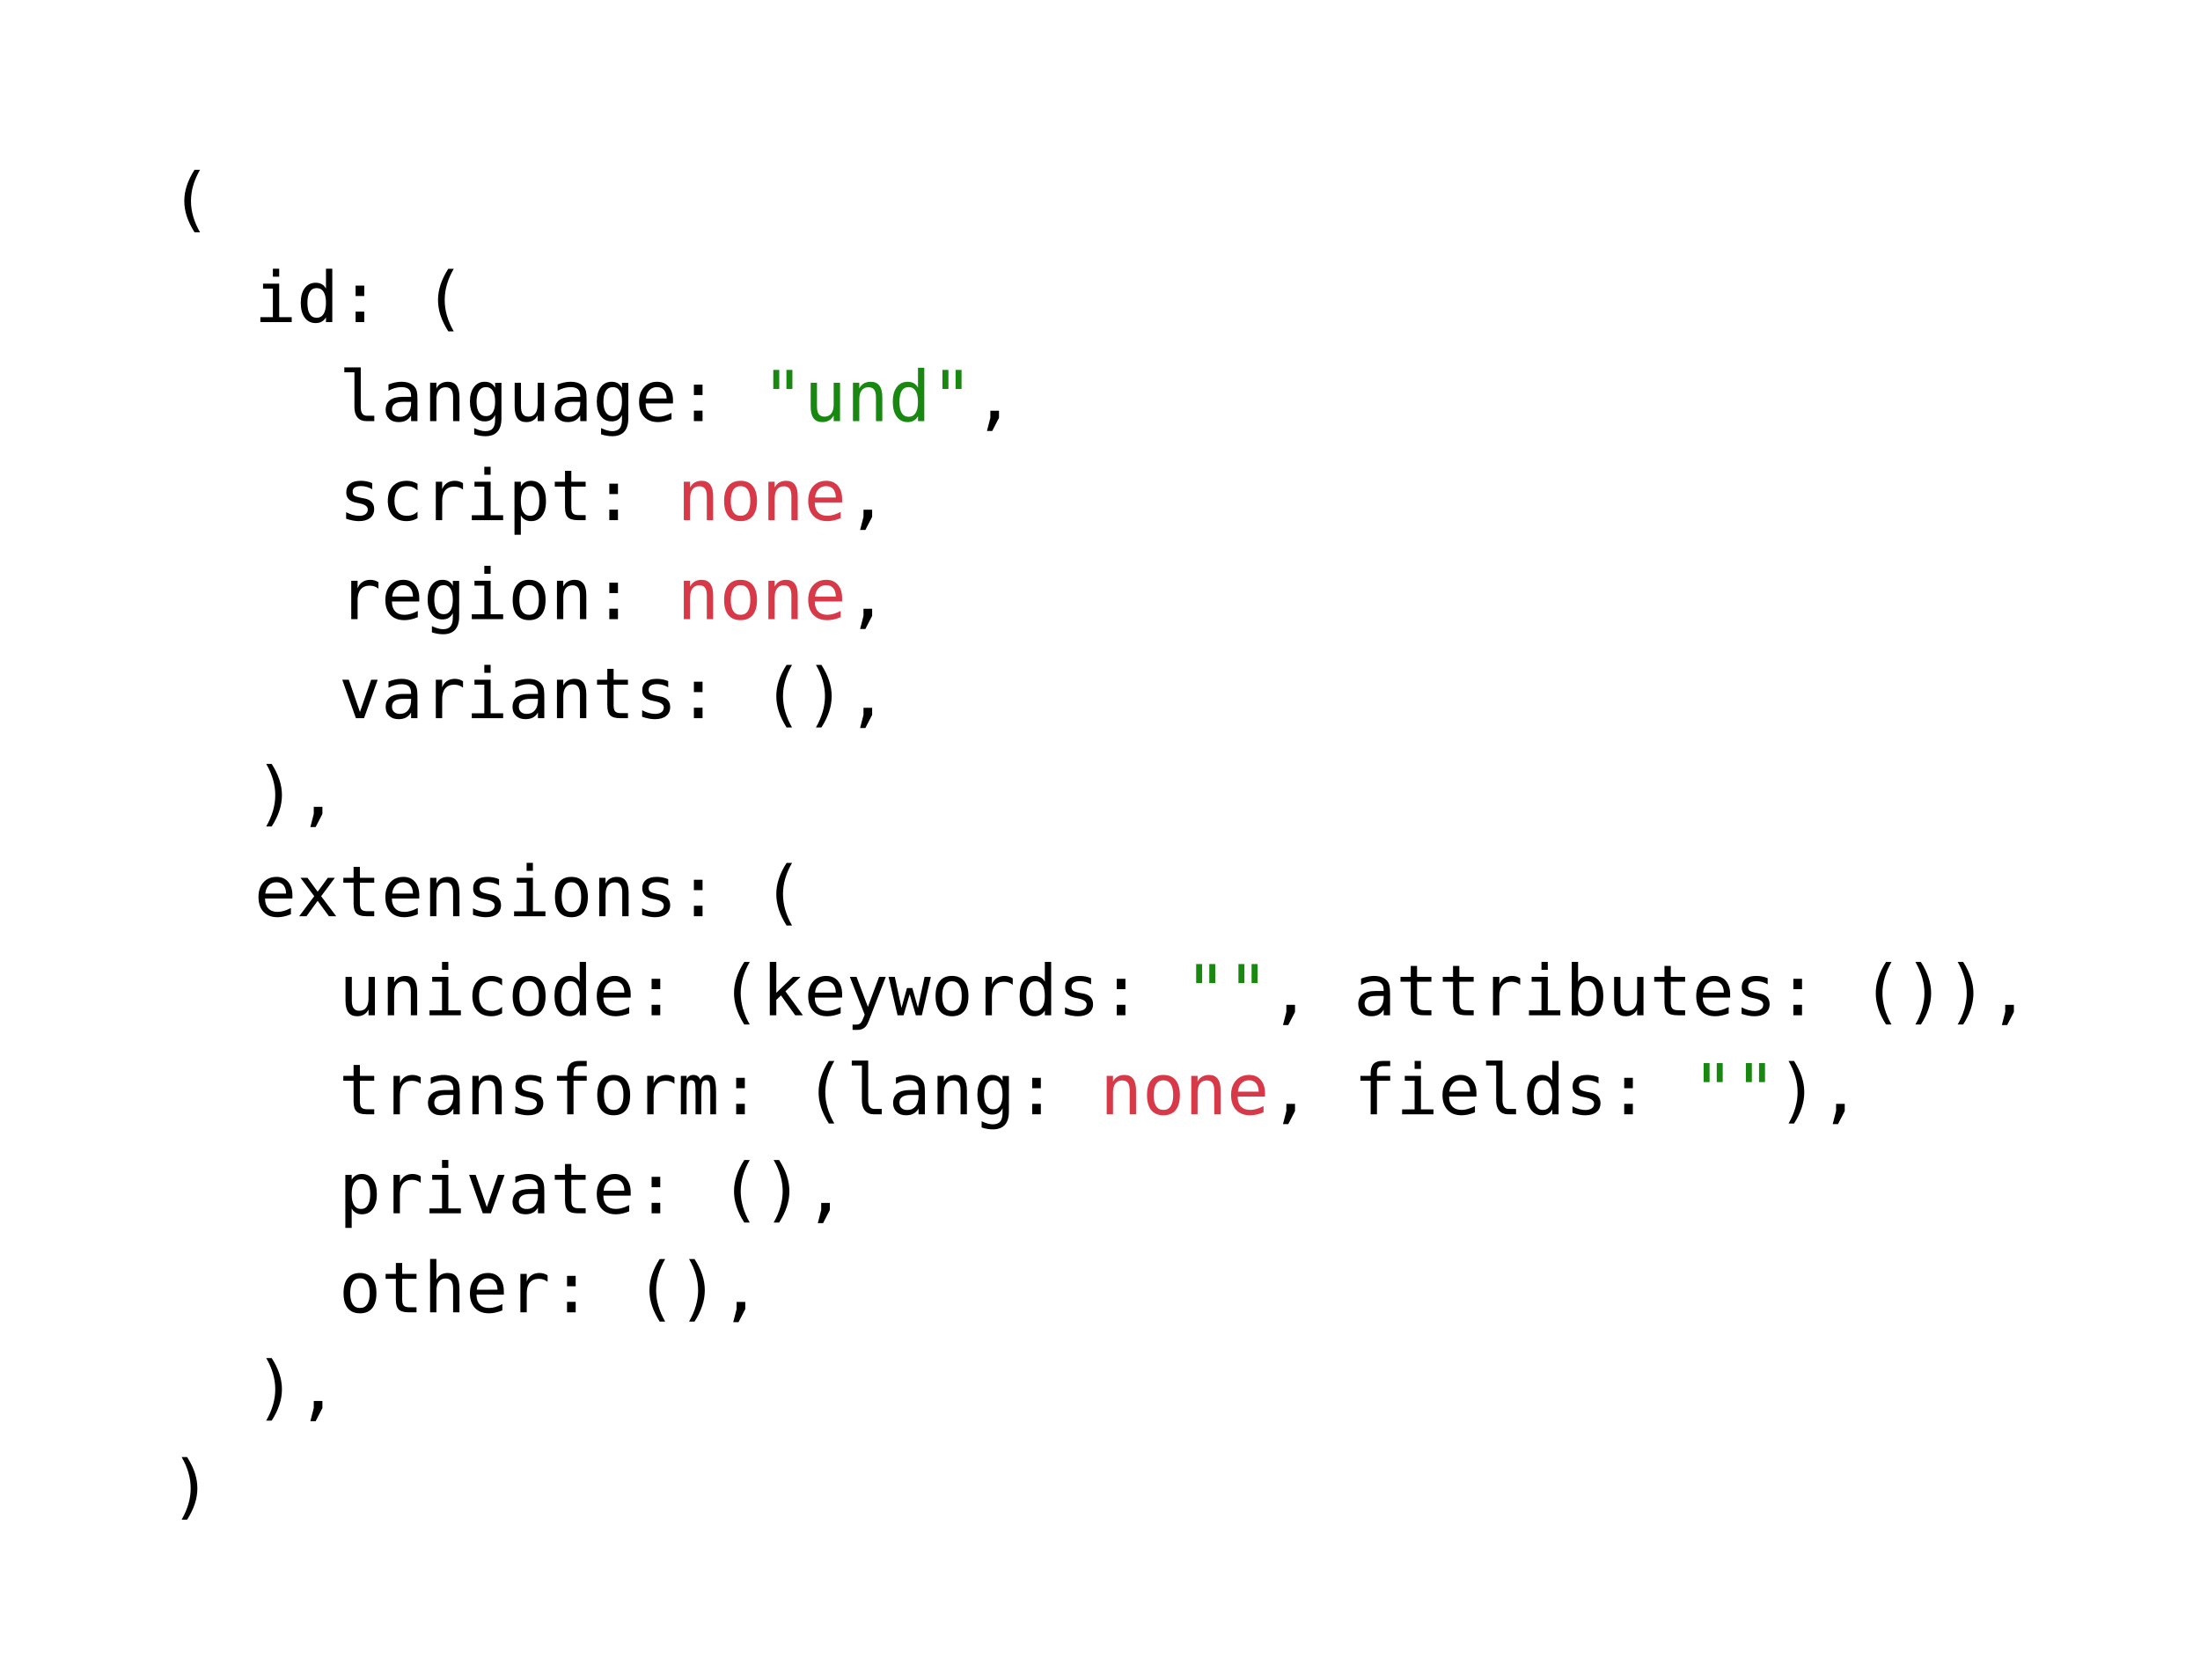 <svg xmlns="http://www.w3.org/2000/svg" xmlns:xlink="http://www.w3.org/1999/xlink" width="367.512" height="280.644" class="typst-doc" viewBox="0 0 275.634 210.483"><use xlink:href="#a" class="typst-text" transform="matrix(1 0 0 -1 21.26 27.946)"/><g class="typst-group"><g class="typst-text" transform="matrix(1 0 0 -1 31.856 40.352)"><use xlink:href="#b"/><use xlink:href="#c" x="5.298"/></g><use xlink:href="#d" class="typst-text" transform="matrix(1 0 0 -1 42.452 40.352)"/><use xlink:href="#a" class="typst-text" transform="matrix(1 0 0 -1 53.048 40.352)"/></g><g class="typst-group"><g class="typst-text" transform="matrix(1 0 0 -1 42.452 52.758)"><use xlink:href="#e"/><use xlink:href="#f" x="5.298"/><use xlink:href="#g" x="10.596"/><use xlink:href="#h" x="15.894"/><use xlink:href="#i" x="21.192"/><use xlink:href="#f" x="26.49"/><use xlink:href="#h" x="31.788"/><use xlink:href="#j" x="37.086"/></g><use xlink:href="#d" class="typst-text" transform="matrix(1 0 0 -1 84.836 52.758)"/><g fill="#198810" class="typst-text" transform="matrix(1 0 0 -1 95.432 52.758)"><use xlink:href="#k"/><use xlink:href="#i" x="5.298"/><use xlink:href="#g" x="10.596"/><use xlink:href="#c" x="15.894"/><use xlink:href="#k" x="21.192"/></g><use xlink:href="#l" class="typst-text" transform="matrix(1 0 0 -1 121.923 52.758)"/></g><g class="typst-group"><g class="typst-text" transform="matrix(1 0 0 -1 42.452 65.164)"><use xlink:href="#m"/><use xlink:href="#n" x="5.298"/><use xlink:href="#o" x="10.596"/><use xlink:href="#b" x="15.894"/><use xlink:href="#p" x="21.192"/><use xlink:href="#q" x="26.49"/></g><use xlink:href="#d" class="typst-text" transform="matrix(1 0 0 -1 74.24 65.164)"/><g fill="#d73948" class="typst-text" transform="matrix(1 0 0 -1 84.836 65.164)"><use xlink:href="#g"/><use xlink:href="#r" x="5.298"/><use xlink:href="#g" x="10.596"/><use xlink:href="#j" x="15.894"/></g><use xlink:href="#l" class="typst-text" transform="matrix(1 0 0 -1 106.029 65.164)"/></g><g class="typst-group"><g class="typst-text" transform="matrix(1 0 0 -1 42.452 77.57)"><use xlink:href="#o"/><use xlink:href="#j" x="5.298"/><use xlink:href="#h" x="10.596"/><use xlink:href="#b" x="15.894"/><use xlink:href="#r" x="21.192"/><use xlink:href="#g" x="26.49"/></g><use xlink:href="#d" class="typst-text" transform="matrix(1 0 0 -1 74.24 77.57)"/><g fill="#d73948" class="typst-text" transform="matrix(1 0 0 -1 84.836 77.57)"><use xlink:href="#g"/><use xlink:href="#r" x="5.298"/><use xlink:href="#g" x="10.596"/><use xlink:href="#j" x="15.894"/></g><use xlink:href="#l" class="typst-text" transform="matrix(1 0 0 -1 106.029 77.57)"/></g><g class="typst-group"><g class="typst-text" transform="matrix(1 0 0 -1 42.452 89.975)"><use xlink:href="#s"/><use xlink:href="#f" x="5.298"/><use xlink:href="#o" x="10.596"/><use xlink:href="#b" x="15.894"/><use xlink:href="#f" x="21.192"/><use xlink:href="#g" x="26.49"/><use xlink:href="#q" x="31.788"/><use xlink:href="#m" x="37.086"/></g><use xlink:href="#d" class="typst-text" transform="matrix(1 0 0 -1 84.836 89.975)"/><use xlink:href="#a" class="typst-text" transform="matrix(1 0 0 -1 95.432 89.975)"/><use xlink:href="#t" class="typst-text" transform="matrix(1 0 0 -1 100.73 89.975)"/><use xlink:href="#l" class="typst-text" transform="matrix(1 0 0 -1 106.029 89.975)"/></g><use xlink:href="#t" class="typst-text" transform="matrix(1 0 0 -1 31.856 102.381)"/><use xlink:href="#l" class="typst-text" transform="matrix(1 0 0 -1 37.154 102.381)"/><g class="typst-group"><g class="typst-text" transform="matrix(1 0 0 -1 31.856 114.787)"><use xlink:href="#j"/><use xlink:href="#u" x="5.298"/><use xlink:href="#q" x="10.596"/><use xlink:href="#j" x="15.894"/><use xlink:href="#g" x="21.192"/><use xlink:href="#m" x="26.49"/><use xlink:href="#b" x="31.788"/><use xlink:href="#r" x="37.086"/><use xlink:href="#g" x="42.384"/><use xlink:href="#m" x="47.682"/></g><use xlink:href="#d" class="typst-text" transform="matrix(1 0 0 -1 84.836 114.787)"/><use xlink:href="#a" class="typst-text" transform="matrix(1 0 0 -1 95.432 114.787)"/></g><g class="typst-group"><g class="typst-text" transform="matrix(1 0 0 -1 42.452 127.193)"><use xlink:href="#i"/><use xlink:href="#g" x="5.298"/><use xlink:href="#b" x="10.596"/><use xlink:href="#n" x="15.894"/><use xlink:href="#r" x="21.192"/><use xlink:href="#c" x="26.49"/><use xlink:href="#j" x="31.788"/></g><use xlink:href="#d" class="typst-text" transform="matrix(1 0 0 -1 79.538 127.193)"/><use xlink:href="#a" class="typst-text" transform="matrix(1 0 0 -1 90.134 127.193)"/><g class="typst-text" transform="matrix(1 0 0 -1 95.432 127.193)"><use xlink:href="#v"/><use xlink:href="#j" x="5.298"/><use xlink:href="#w" x="10.596"/><use xlink:href="#x" x="15.894"/><use xlink:href="#r" x="21.192"/><use xlink:href="#o" x="26.49"/><use xlink:href="#c" x="31.788"/><use xlink:href="#m" x="37.086"/></g><use xlink:href="#d" class="typst-text" transform="matrix(1 0 0 -1 137.817 127.193)"/><g fill="#198810" class="typst-text" transform="matrix(1 0 0 -1 148.413 127.193)"><use xlink:href="#k"/><use xlink:href="#k" x="5.298"/></g><use xlink:href="#l" class="typst-text" transform="matrix(1 0 0 -1 159.01 127.193)"/><g class="typst-text" transform="matrix(1 0 0 -1 169.605 127.193)"><use xlink:href="#f"/><use xlink:href="#q" x="5.298"/><use xlink:href="#q" x="10.596"/><use xlink:href="#o" x="15.894"/><use xlink:href="#b" x="21.192"/><use xlink:href="#y" x="26.49"/><use xlink:href="#i" x="31.788"/><use xlink:href="#q" x="37.086"/><use xlink:href="#j" x="42.384"/><use xlink:href="#m" x="47.682"/></g><use xlink:href="#d" class="typst-text" transform="matrix(1 0 0 -1 222.586 127.193)"/><use xlink:href="#a" class="typst-text" transform="matrix(1 0 0 -1 233.182 127.193)"/><use xlink:href="#t" class="typst-text" transform="matrix(1 0 0 -1 238.48 127.193)"/><use xlink:href="#t" class="typst-text" transform="matrix(1 0 0 -1 243.778 127.193)"/><use xlink:href="#l" class="typst-text" transform="matrix(1 0 0 -1 249.076 127.193)"/></g><g class="typst-group"><g class="typst-text" transform="matrix(1 0 0 -1 42.452 139.6)"><use xlink:href="#q"/><use xlink:href="#o" x="5.298"/><use xlink:href="#f" x="10.596"/><use xlink:href="#g" x="15.894"/><use xlink:href="#m" x="21.192"/><use xlink:href="#z" x="26.49"/><use xlink:href="#r" x="31.788"/><use xlink:href="#o" x="37.086"/><use xlink:href="#A" x="42.384"/></g><use xlink:href="#d" class="typst-text" transform="matrix(1 0 0 -1 90.134 139.6)"/><use xlink:href="#a" class="typst-text" transform="matrix(1 0 0 -1 100.73 139.6)"/><g class="typst-text" transform="matrix(1 0 0 -1 106.029 139.6)"><use xlink:href="#e"/><use xlink:href="#f" x="5.298"/><use xlink:href="#g" x="10.596"/><use xlink:href="#h" x="15.894"/></g><use xlink:href="#d" class="typst-text" transform="matrix(1 0 0 -1 127.22 139.6)"/><g fill="#d73948" class="typst-text" transform="matrix(1 0 0 -1 137.817 139.6)"><use xlink:href="#g"/><use xlink:href="#r" x="5.298"/><use xlink:href="#g" x="10.596"/><use xlink:href="#j" x="15.894"/></g><use xlink:href="#l" class="typst-text" transform="matrix(1 0 0 -1 159.01 139.6)"/><g class="typst-text" transform="matrix(1 0 0 -1 169.605 139.6)"><use xlink:href="#z"/><use xlink:href="#b" x="5.298"/><use xlink:href="#j" x="10.596"/><use xlink:href="#e" x="15.894"/><use xlink:href="#c" x="21.192"/><use xlink:href="#m" x="26.49"/></g><use xlink:href="#d" class="typst-text" transform="matrix(1 0 0 -1 201.393 139.6)"/><g fill="#198810" class="typst-text" transform="matrix(1 0 0 -1 211.99 139.6)"><use xlink:href="#k"/><use xlink:href="#k" x="5.298"/></g><use xlink:href="#t" class="typst-text" transform="matrix(1 0 0 -1 222.586 139.6)"/><use xlink:href="#l" class="typst-text" transform="matrix(1 0 0 -1 227.884 139.6)"/></g><g class="typst-group"><g class="typst-text" transform="matrix(1 0 0 -1 42.452 152.005)"><use xlink:href="#p"/><use xlink:href="#o" x="5.298"/><use xlink:href="#b" x="10.596"/><use xlink:href="#s" x="15.894"/><use xlink:href="#f" x="21.192"/><use xlink:href="#q" x="26.49"/><use xlink:href="#j" x="31.788"/></g><use xlink:href="#d" class="typst-text" transform="matrix(1 0 0 -1 79.538 152.005)"/><use xlink:href="#a" class="typst-text" transform="matrix(1 0 0 -1 90.134 152.005)"/><use xlink:href="#t" class="typst-text" transform="matrix(1 0 0 -1 95.432 152.005)"/><use xlink:href="#l" class="typst-text" transform="matrix(1 0 0 -1 100.73 152.005)"/></g><g class="typst-group"><g class="typst-text" transform="matrix(1 0 0 -1 42.452 164.411)"><use xlink:href="#r"/><use xlink:href="#q" x="5.298"/><use xlink:href="#B" x="10.596"/><use xlink:href="#j" x="15.894"/><use xlink:href="#o" x="21.192"/></g><use xlink:href="#d" class="typst-text" transform="matrix(1 0 0 -1 68.942 164.411)"/><use xlink:href="#a" class="typst-text" transform="matrix(1 0 0 -1 79.538 164.411)"/><use xlink:href="#t" class="typst-text" transform="matrix(1 0 0 -1 84.836 164.411)"/><use xlink:href="#l" class="typst-text" transform="matrix(1 0 0 -1 90.134 164.411)"/></g><use xlink:href="#t" class="typst-text" transform="matrix(1 0 0 -1 31.856 176.817)"/><use xlink:href="#l" class="typst-text" transform="matrix(1 0 0 -1 37.154 176.817)"/><use xlink:href="#t" class="typst-text" transform="matrix(1 0 0 -1 21.26 189.223)"/><defs><symbol id="a" overflow="visible"><path d="M3.803 6.677q-.572-.98-.853-1.953t-.282-1.961q0-.984.282-1.96.281-.975.853-1.963h-.688Q2.466-.137 2.148.83q-.318.97-.318 1.932 0 .958.318 1.93.318.97.967 1.984z"/></symbol><symbol id="b" overflow="visible"><path d="M1.1 4.813h2.024V.614h1.568V0H.765v.614h1.568v3.584H1.1zm1.233 1.873h.79V5.685h-.79z"/></symbol><symbol id="c" overflow="visible"><path d="M3.687 4.198v2.488h.79V0h-.79v.606Q3.489.249 3.16.062q-.328-.187-.758-.187-.872 0-1.373.677-.5.677-.5 1.867 0 1.173.502 1.841.503.669 1.371.669.434 0 .765-.187.33-.187.52-.544M1.362 2.402q0-.92.292-1.388t.864-.468.87.472.299 1.384q0 .915-.299 1.386t-.87.47-.864-.468-.292-1.388"/></symbol><symbol id="d" overflow="visible"><path d="M2.101 4.568h1.083V3.266H2.101zm0-3.257h1.083V0H2.101z"/></symbol><symbol id="e" overflow="visible"><path d="M2.746 1.745q0-.533.195-.804.196-.27.578-.27h.924V0H3.442q-.71 0-1.098.455-.389.456-.389 1.29v4.37H.687v.618h2.059z"/></symbol><symbol id="f" overflow="visible"><path d="M3.016 2.42h-.262q-.691 0-1.042-.244-.35-.242-.35-.724 0-.434.262-.674t.726-.24q.654 0 1.027.452.374.454.378 1.253v.176zm1.534.326V0h-.795v.713Q3.502.283 3.117.08q-.384-.204-.934-.204-.735 0-1.173.415T.57 1.4q0 .804.54 1.221.539.417 1.583.417h1.061v.125q-.004.575-.292.835t-.92.26q-.403 0-.816-.116t-.803-.34v.791q.438.168.84.252t.78.084q.597 0 1.02-.177.424-.176.686-.528.163-.215.232-.53.068-.317.068-.948"/></symbol><symbol id="g" overflow="visible"><path d="M4.516 2.982V0h-.795v2.982q0 .649-.228.954-.227.305-.713.305-.554 0-.853-.393T1.63 2.72V0H.838v4.813h.79V4.09q.211.412.572.625.36.213.855.213.735 0 1.098-.484.363-.483.363-1.463"/></symbol><symbol id="h" overflow="visible"><path d="M3.687 2.445q0 .89-.29 1.351-.29.462-.845.462-.58 0-.885-.462t-.305-1.351.307-1.356.892-.466q.546 0 .836.468t.29 1.354m.79-2.136q0-1.082-.511-1.641t-1.504-.559q-.326 0-.683.06t-.713.177v.782q.42-.198.764-.292.344-.095.632-.095.64 0 .933.348.292.348.292 1.104v.572Q3.497.36 3.17.163t-.795-.197q-.842 0-1.345.674Q.53 1.315.53 2.445q0 1.134.502 1.809.503.675 1.345.675.464 0 .787-.185.322-.185.524-.572v.623h.79z"/></symbol><symbol id="i" overflow="visible"><path d="M.838 1.822v2.982h.79V1.822q0-.649.23-.954T2.57.563q.558 0 .855.393t.296 1.128v2.72h.795V0h-.795v.722Q3.511.305 3.147.09 2.784-.125 2.3-.125q-.74 0-1.1.484Q.838.842.838 1.822"/></symbol><symbol id="j" overflow="visible"><path d="M4.778 2.604v-.387H1.354v-.026q0-.786.41-1.216t1.158-.43q.378 0 .79.121.413.12.881.365V.245q-.45-.185-.87-.277-.419-.093-.81-.093-1.121 0-1.753.673Q.53 1.22.53 2.402q0 1.152.618 1.839.619.688 1.65.688.92 0 1.45-.624.531-.623.531-1.701m-.79.232q-.018.696-.33 1.06-.31.362-.895.362-.572 0-.941-.378-.37-.378-.438-1.048z"/></symbol><symbol id="k" overflow="visible"><path d="M3.846 6.415V4.03h-.748v2.385zm-1.646 0V4.03h-.748v2.385z"/></symbol><symbol id="l" overflow="visible"><path d="M2.157 1.302H3.24v-.89l-.847-1.645h-.661L2.157.413z"/></symbol><symbol id="m" overflow="visible"><path d="M4.18 4.645V3.87q-.339.198-.682.297t-.7.099q-.538 0-.802-.174t-.264-.53q0-.323.197-.482.198-.16.984-.31l.318-.06q.589-.111.892-.447.303-.335.303-.872 0-.713-.507-1.115t-1.41-.402q-.356 0-.747.076Q1.37.026.915.176v.817q.443-.228.847-.342t.765-.114q.524 0 .812.213t.288.595q0 .55-1.053.76l-.035.01-.296.06q-.683.132-.997.448t-.314.862q0 .692.469 1.068t1.336.376q.387 0 .743-.071.357-.071.7-.213"/></symbol><symbol id="n" overflow="visible"><path d="M4.559.245Q4.241.06 3.904-.032q-.338-.093-.69-.093-1.117 0-1.747.67-.63.671-.63 1.857t.63 1.856q.63.67 1.747.67.348 0 .679-.09.33-.09.666-.279v-.83q-.314.28-.63.405-.315.124-.715.124-.743 0-1.143-.481t-.4-1.375q0-.89.402-1.373T3.214.546q.413 0 .74.126.326.127.605.394z"/></symbol><symbol id="o" overflow="visible"><path d="M4.963 3.82q-.254.198-.516.288t-.576.09q-.739 0-1.13-.464t-.39-1.34V0h-.796v4.813h.795V3.87q.198.512.608.785t.974.273q.292 0 .545-.074.254-.073.486-.227z"/></symbol><symbol id="p" overflow="visible"><path d="M1.611.606V-1.83H.816v6.642h.795v-.614q.198.357.527.544.328.187.758.187.872 0 1.369-.675.496-.675.496-1.87 0-1.172-.498-1.84-.499-.669-1.367-.669-.438 0-.767.187t-.518.544m2.32 1.796q0 .92-.29 1.388t-.86.468q-.577 0-.873-.47T1.61 2.402q0-.911.297-1.384.296-.472.872-.472.572 0 .862.468t.29 1.388"/></symbol><symbol id="q" overflow="visible"><path d="M2.638 6.179V4.812h1.796v-.614H2.638V1.586q0-.533.202-.744t.705-.21h.89V0h-.967q-.89 0-1.255.357-.365.356-.365 1.229v2.612H.563v.615h1.285v1.366z"/></symbol><symbol id="r" overflow="visible"><path d="M2.647 4.258q-.602 0-.911-.468t-.31-1.388q0-.915.31-1.386t.91-.47q.607 0 .916.47t.31 1.386q0 .92-.31 1.388t-.915.468m0 .67q1.001 0 1.532-.648.53-.65.53-1.878 0-1.233-.528-1.88-.529-.647-1.534-.647-1.001 0-1.53.647Q.59 1.17.59 2.402q0 1.229.528 1.878.529.649 1.53.649"/></symbol><symbol id="s" overflow="visible"><path d="M.43 4.813h.82L2.647.773l1.4 4.04h.821L3.158 0H2.14z"/></symbol><symbol id="t" overflow="visible"><path d="M1.495 6.677h.688q.649-1.014.967-1.985.318-.97.318-1.93 0-.966-.318-1.937T2.183-1.16h-.688q.572.997.853 1.972.282.976.282 1.95 0 .98-.282 1.956-.281.975-.853 1.96"/></symbol><symbol id="u" overflow="visible"><path d="M4.804 4.813 3.08 2.509 4.97 0h-.915l-1.41 1.93L1.243 0H.327l1.89 2.51L.494 4.812h.877l1.276-1.74 1.267 1.74z"/></symbol><symbol id="v" overflow="visible"><path d="M1.014 6.686h.816V2.814l2.076 1.999h.962L2.973 2.999 5.165 0h-.967L2.419 2.484l-.589-.555V0h-.816z"/></symbol><symbol id="w" overflow="visible"><path d="M3.687 1.547q-.198-.503-.503-1.324Q2.759-.91 2.613-1.16q-.198-.335-.495-.503-.296-.167-.691-.167H.79v.661h.468q.348 0 .546.202.197.202.502 1.044L.447 4.812h.838L2.71 1.048l1.405 3.764h.838z"/></symbol><symbol id="x" overflow="visible"><path d="M0 4.813h.782L1.62.922l.687 2.484h.675L3.678.924l.838 3.889h.782L4.172 0h-.756l-.77 2.638L1.883 0h-.756z"/></symbol><symbol id="y" overflow="visible"><path d="M3.945 2.402q0 .92-.293 1.388-.292.468-.863.468-.576 0-.873-.47-.296-.47-.296-1.386 0-.911.296-1.384.297-.472.873-.472.571 0 .863.468t.293 1.388M1.62 4.198q.189.352.522.541t.771.19q.868 0 1.367-.669.498-.668.498-1.84 0-1.191-.5-1.868-.501-.677-1.373-.677-.43 0-.759.187-.328.187-.526.544V0H.83v6.686h.79z"/></symbol><symbol id="z" overflow="visible"><path d="M4.568 6.686v-.657H3.67q-.426 0-.591-.175-.166-.174-.166-.616v-.425h1.655v-.615H2.913V0h-.79v4.198H.838v.615h1.285v.335q0 .79.363 1.164t1.132.374z"/></symbol><symbol id="A" overflow="visible"><path d="M2.905 4.323q.146.309.371.457.226.149.544.149.58 0 .818-.45.239-.449.239-1.69V0h-.722v2.754q0 1.019-.114 1.266t-.414.247q-.344 0-.47-.264-.128-.265-.128-1.249V0h-.722v2.754q0 1.032-.122 1.272t-.44.24q-.314 0-.437-.263-.122-.265-.122-1.249V0H.468v4.812h.718V4.4q.142.258.354.393.213.136.484.136.326 0 .543-.15.217-.151.338-.456"/></symbol><symbol id="B" overflow="visible"><path d="M4.516 2.982V0h-.795v2.982q0 .649-.228.954-.227.305-.713.305-.554 0-.853-.393T1.63 2.72V0H.838v6.686h.79V4.09q.211.412.572.625.36.213.855.213.735 0 1.098-.484.363-.483.363-1.463"/></symbol></defs></svg>
